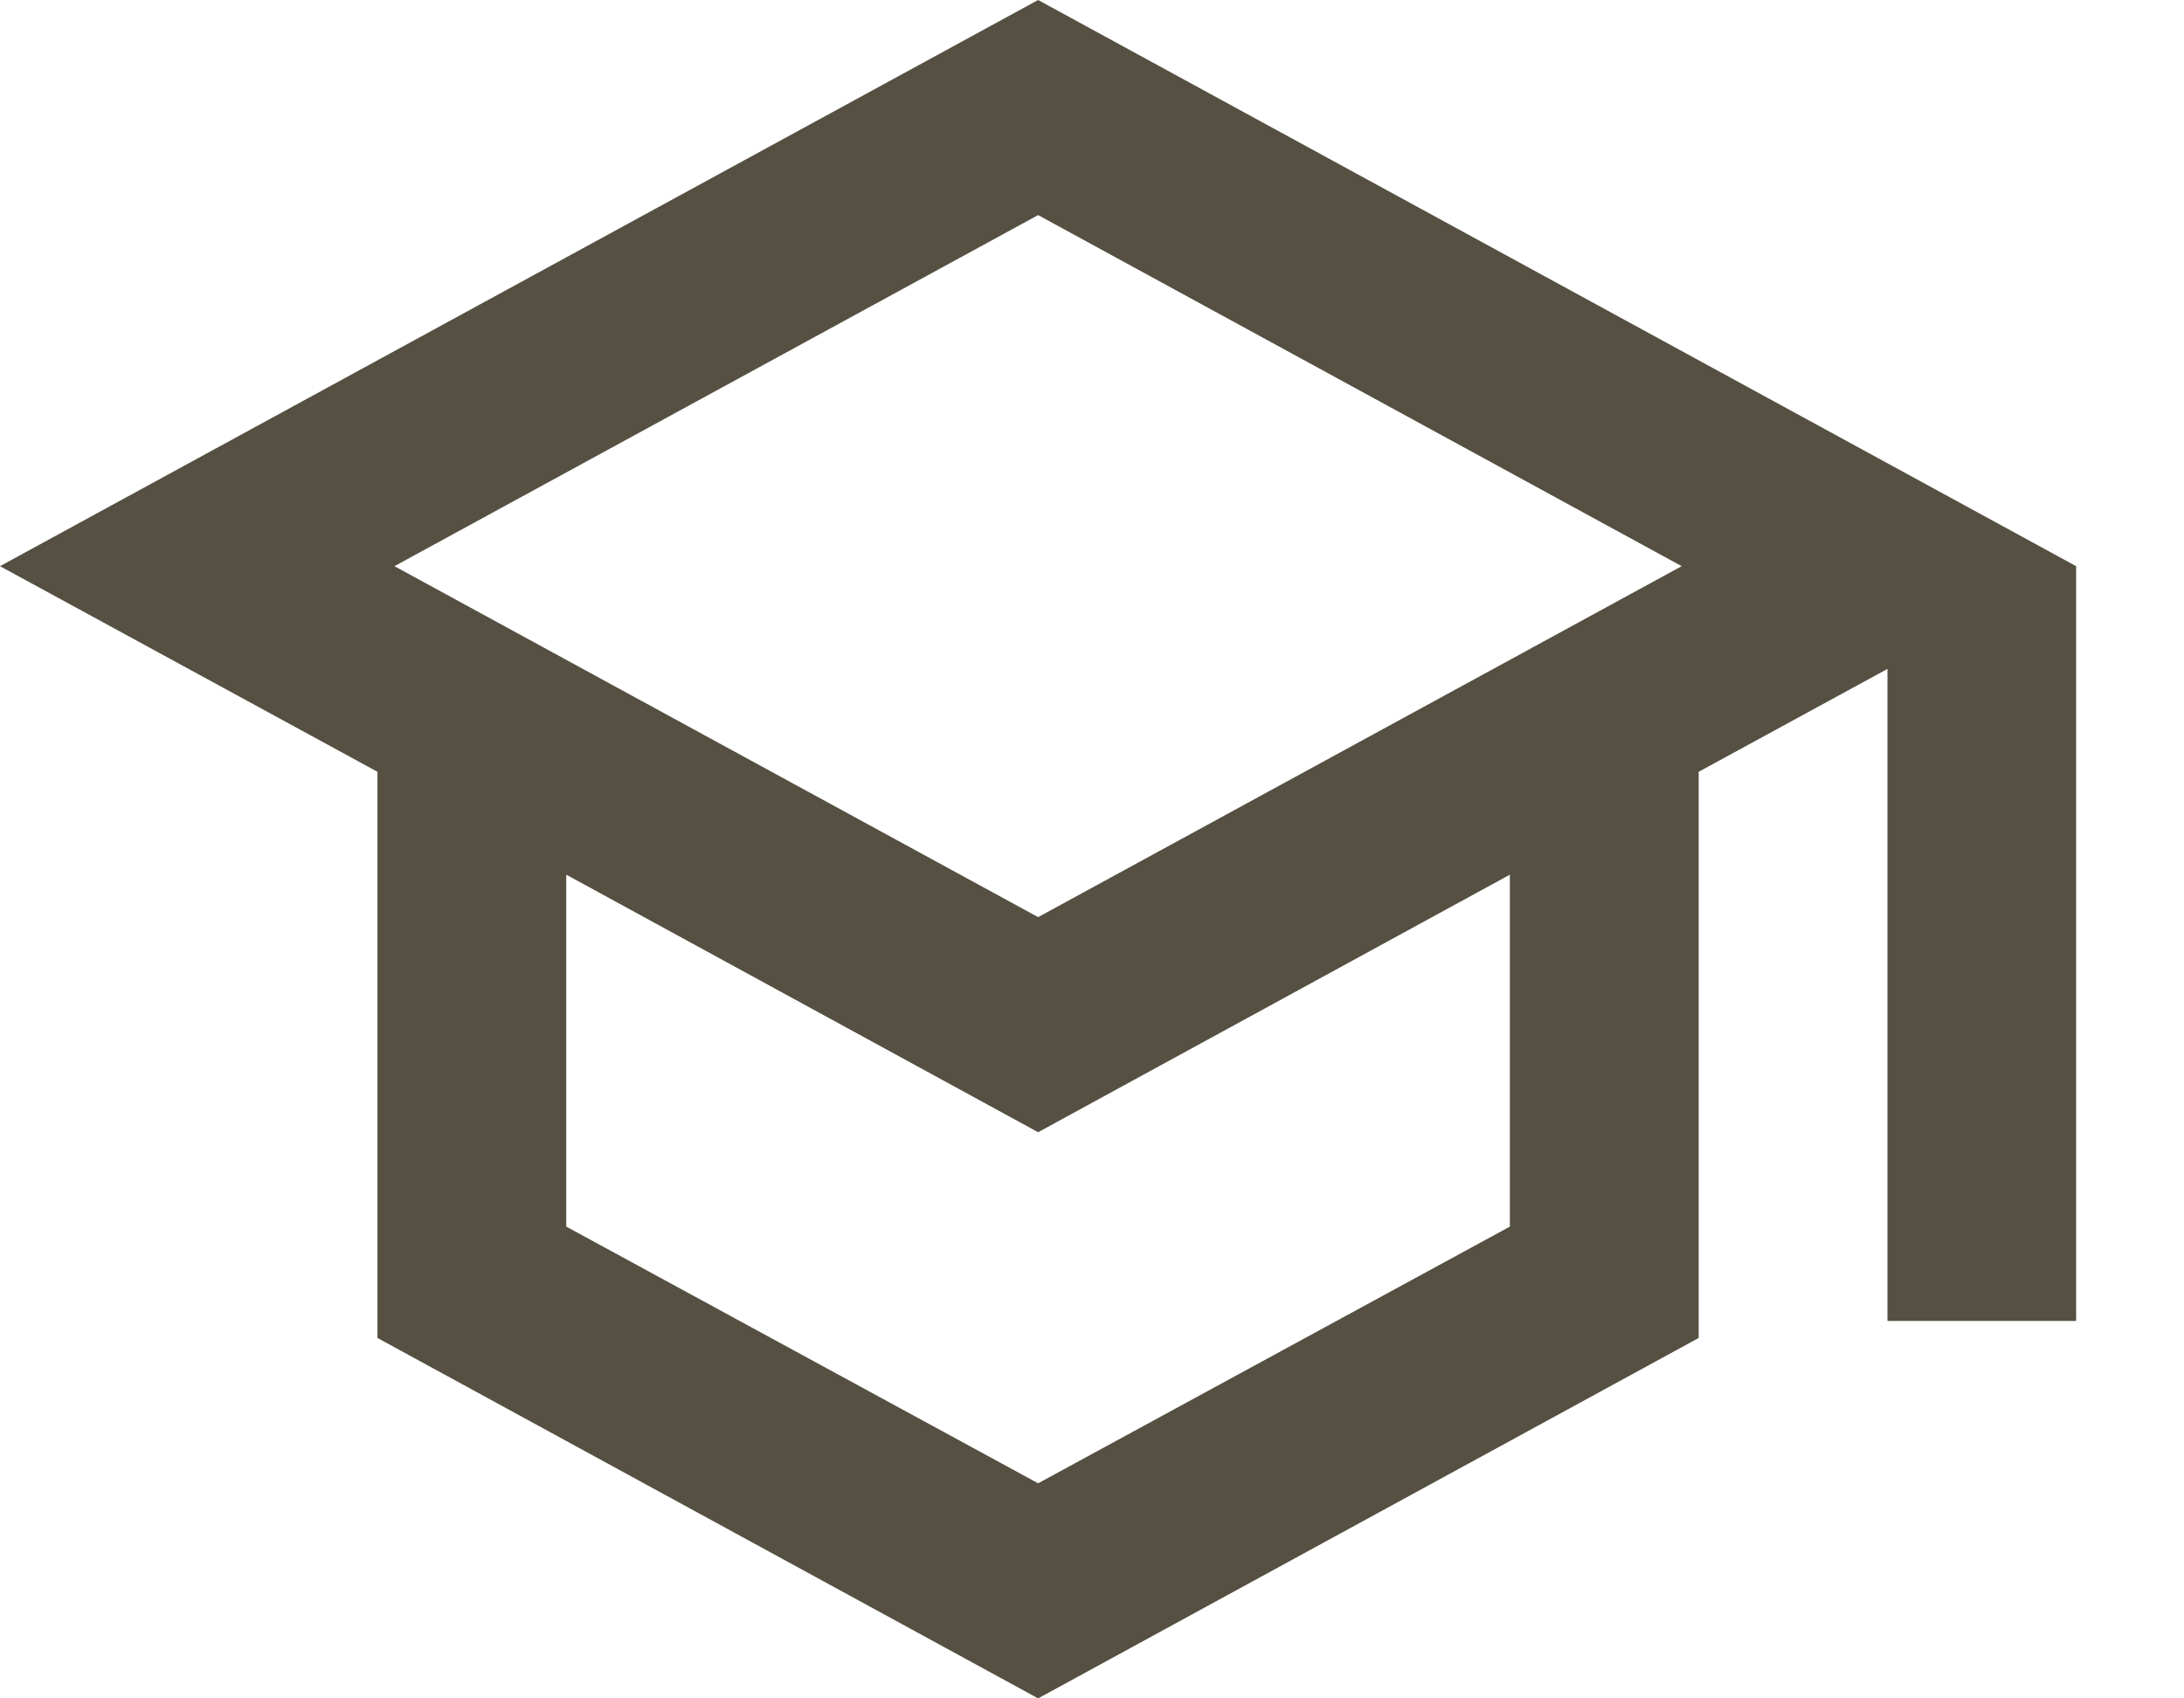 <?xml version="1.0" encoding="UTF-8"?> <svg xmlns="http://www.w3.org/2000/svg" width="18" height="14" viewBox="0 0 18 14" fill="none"><path d="M8.556 0L0 4.667L3.111 6.362V11.029L8.556 14L14 11.029V6.362L15.556 5.514V10.889H17.111V4.667L8.556 0ZM13.86 4.667L8.556 7.56L3.251 4.667L8.556 1.773L13.86 4.667ZM12.444 10.111L8.556 12.227L4.667 10.111V7.21L8.556 9.333L12.444 7.21V10.111Z" fill="#555042"></path></svg> 